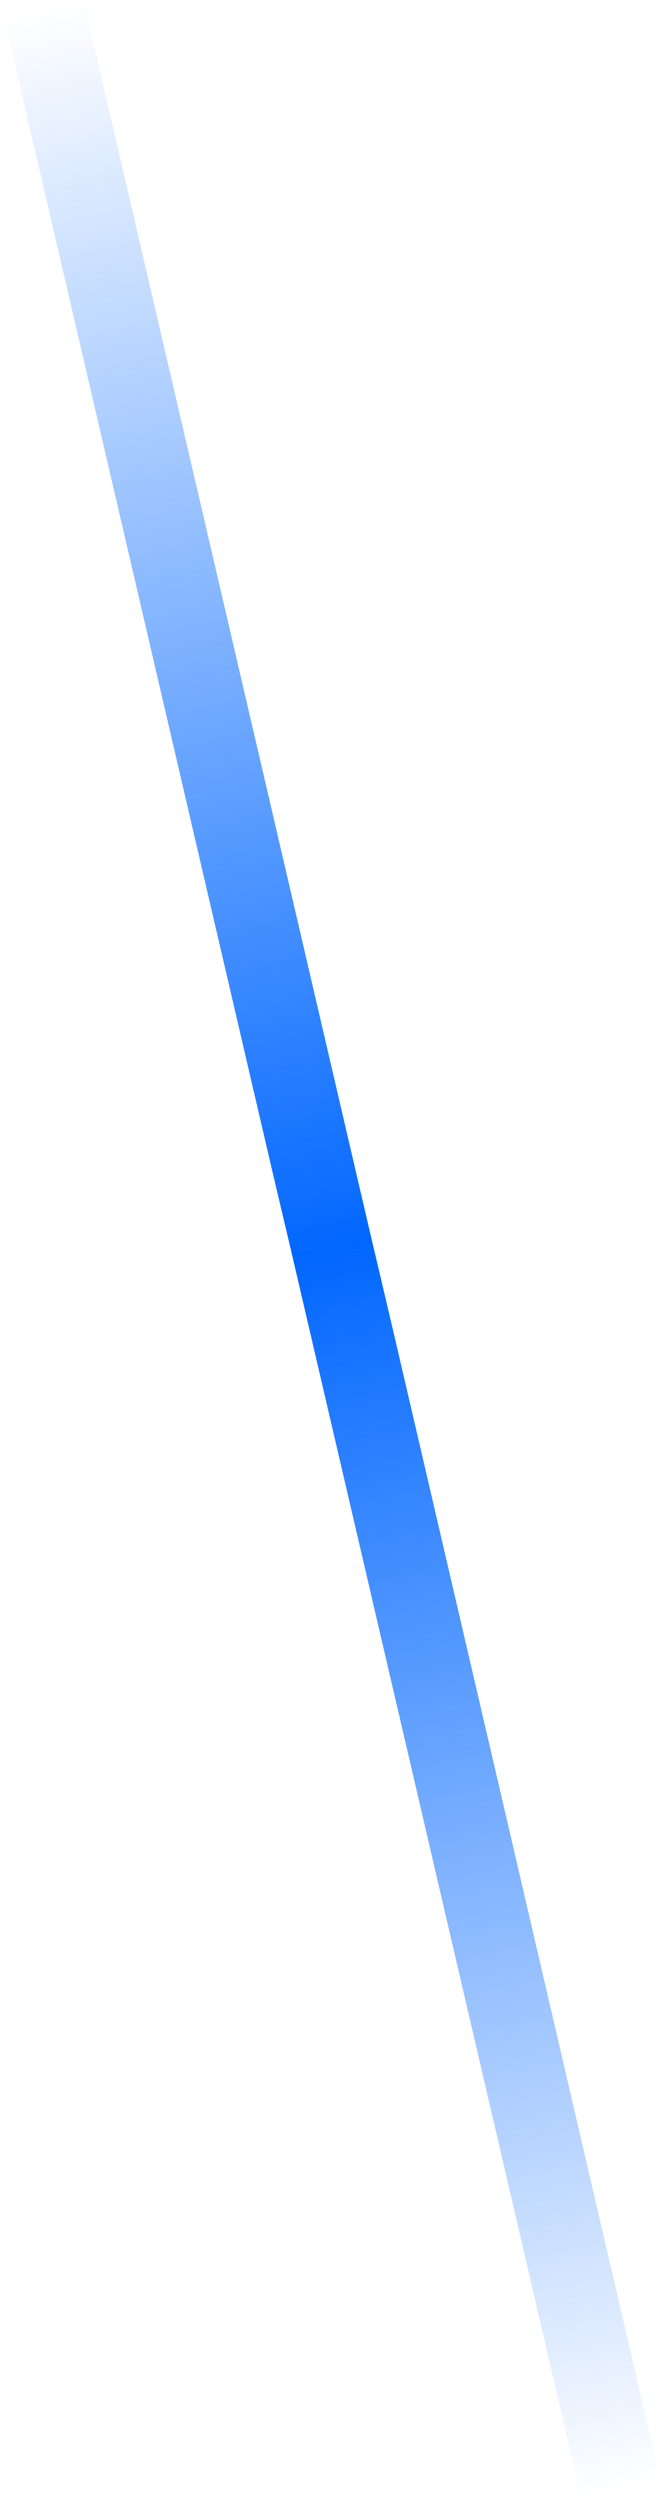 <svg width="148" height="556" viewBox="0 0 148 556" fill="none" xmlns="http://www.w3.org/2000/svg">
<path fill-rule="evenodd" clip-rule="evenodd" d="M129.451 556L67.313 289.029L64.746 278L76.127 278L83.276 278L87.508 295.998L148.001 556L129.451 556Z" fill="url(#paint0_linear_1756_802)"/>
<path fill-rule="evenodd" clip-rule="evenodd" d="M18.551 -3.00667e-08L80.689 266.971L83.256 278L71.875 278L64.745 278L60.494 260.002L0.001 -3.86865e-08L18.551 -3.00667e-08Z" fill="url(#paint1_linear_1756_802)"/>
<defs>
<linearGradient id="paint0_linear_1756_802" x1="129.404" y1="556" x2="65.717" y2="277.882" gradientUnits="userSpaceOnUse">
<stop stop-color="#0066FF" stop-opacity="0"/>
<stop offset="1" stop-color="#0066FF"/>
</linearGradient>
<linearGradient id="paint1_linear_1756_802" x1="18.598" y1="2.27276e-06" x2="82.285" y2="278.118" gradientUnits="userSpaceOnUse">
<stop stop-color="#0066FF" stop-opacity="0"/>
<stop offset="1" stop-color="#0066FF"/>
</linearGradient>
</defs>
</svg>
